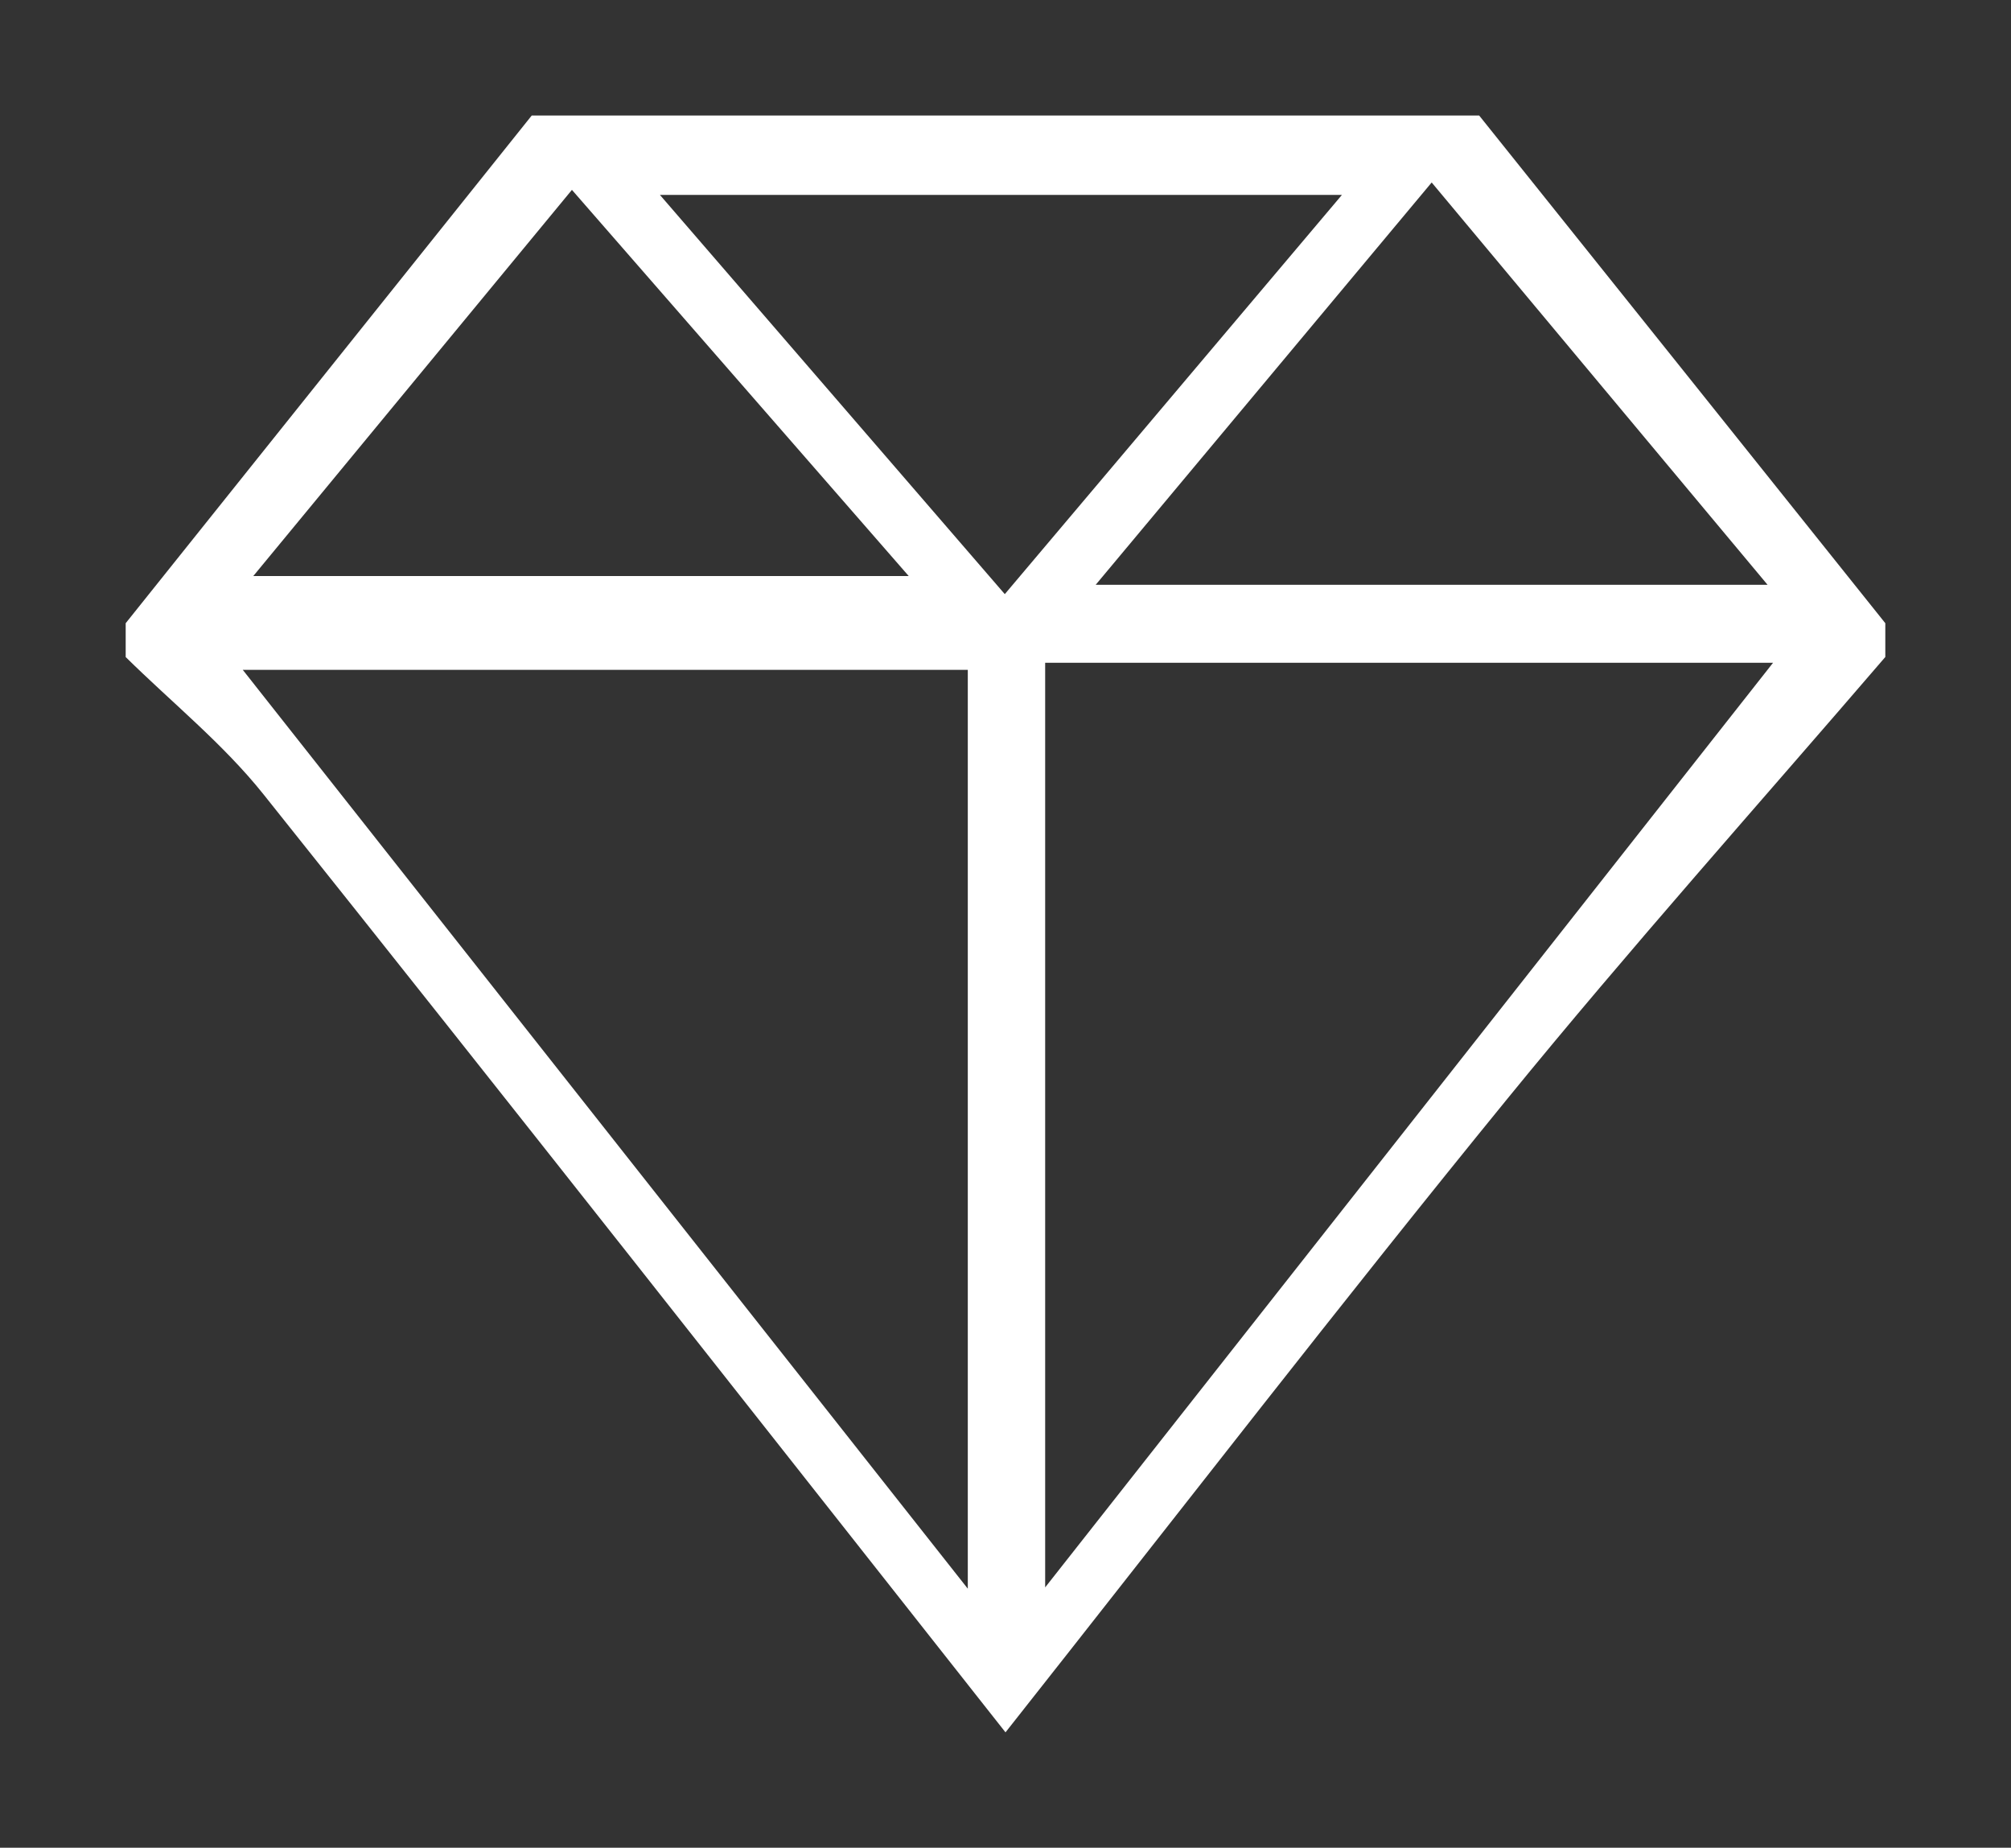 <?xml version="1.0" encoding="utf-8"?>
<!-- Generator: Adobe Illustrator 16.0.0, SVG Export Plug-In . SVG Version: 6.00 Build 0)  -->
<!DOCTYPE svg PUBLIC "-//W3C//DTD SVG 1.1//EN" "http://www.w3.org/Graphics/SVG/1.1/DTD/svg11.dtd">
<svg version="1.1" id="Layer_1" xmlns="http://www.w3.org/2000/svg" xmlns:xlink="http://www.w3.org/1999/xlink" x="0px" y="0px"
	 width="40px" height="36.747px" viewBox="0 0 40 36.747" enable-background="new 0 0 40 36.747" xml:space="preserve">
<rect x="0" y="0" width="40" height="36.747" fill="#333333" stroke="none"/>
<path fill-rule="evenodd" clip-rule="evenodd" fill="#FFFFFF" d="M37.5,13.066c-2.512,2.923-5.079,5.795-7.513,8.78
	C26.69,25.889,23.504,30.017,20,34.452c-5.095-6.454-9.903-12.574-14.76-18.656c-0.8-1.002-1.822-1.824-2.74-2.729
	c0-0.224,0-0.45,0-0.673c2.691-3.366,5.385-6.731,8.076-10.096c6.283,0,12.564,0,18.846,0c2.695,3.365,5.387,6.73,8.078,10.096
	C37.5,12.617,37.5,12.842,37.5,13.066z M20.789,31.569c5.104-6.479,9.623-12.222,14.478-18.388c-5.258,0-9.78,0-14.478,0
	C20.789,19.106,20.789,24.859,20.789,31.569z M19.25,13.322c-4.813,0-9.382,0-14.421,0c4.857,6.154,9.372,11.875,14.421,18.273
	C19.25,24.92,19.25,19.244,19.25,13.322z M26.692,3.876c-4.796,0-8.939,0-13.566,0c2.444,2.831,4.528,5.243,6.86,7.94
	C22.284,9.095,24.328,6.676,26.692,3.876z M35.158,11.63c-2.46-2.943-4.479-5.366-6.681-8.001c-2.291,2.742-4.309,5.159-6.683,8.001
	C26.455,11.63,30.413,11.63,35.158,11.63z M11.376,3.776c-2.209,2.676-4.186,5.07-6.338,7.68c4.586,0,8.58,0,13.037,0
	C15.682,8.711,13.658,6.394,11.376,3.776z"/>
</svg>

